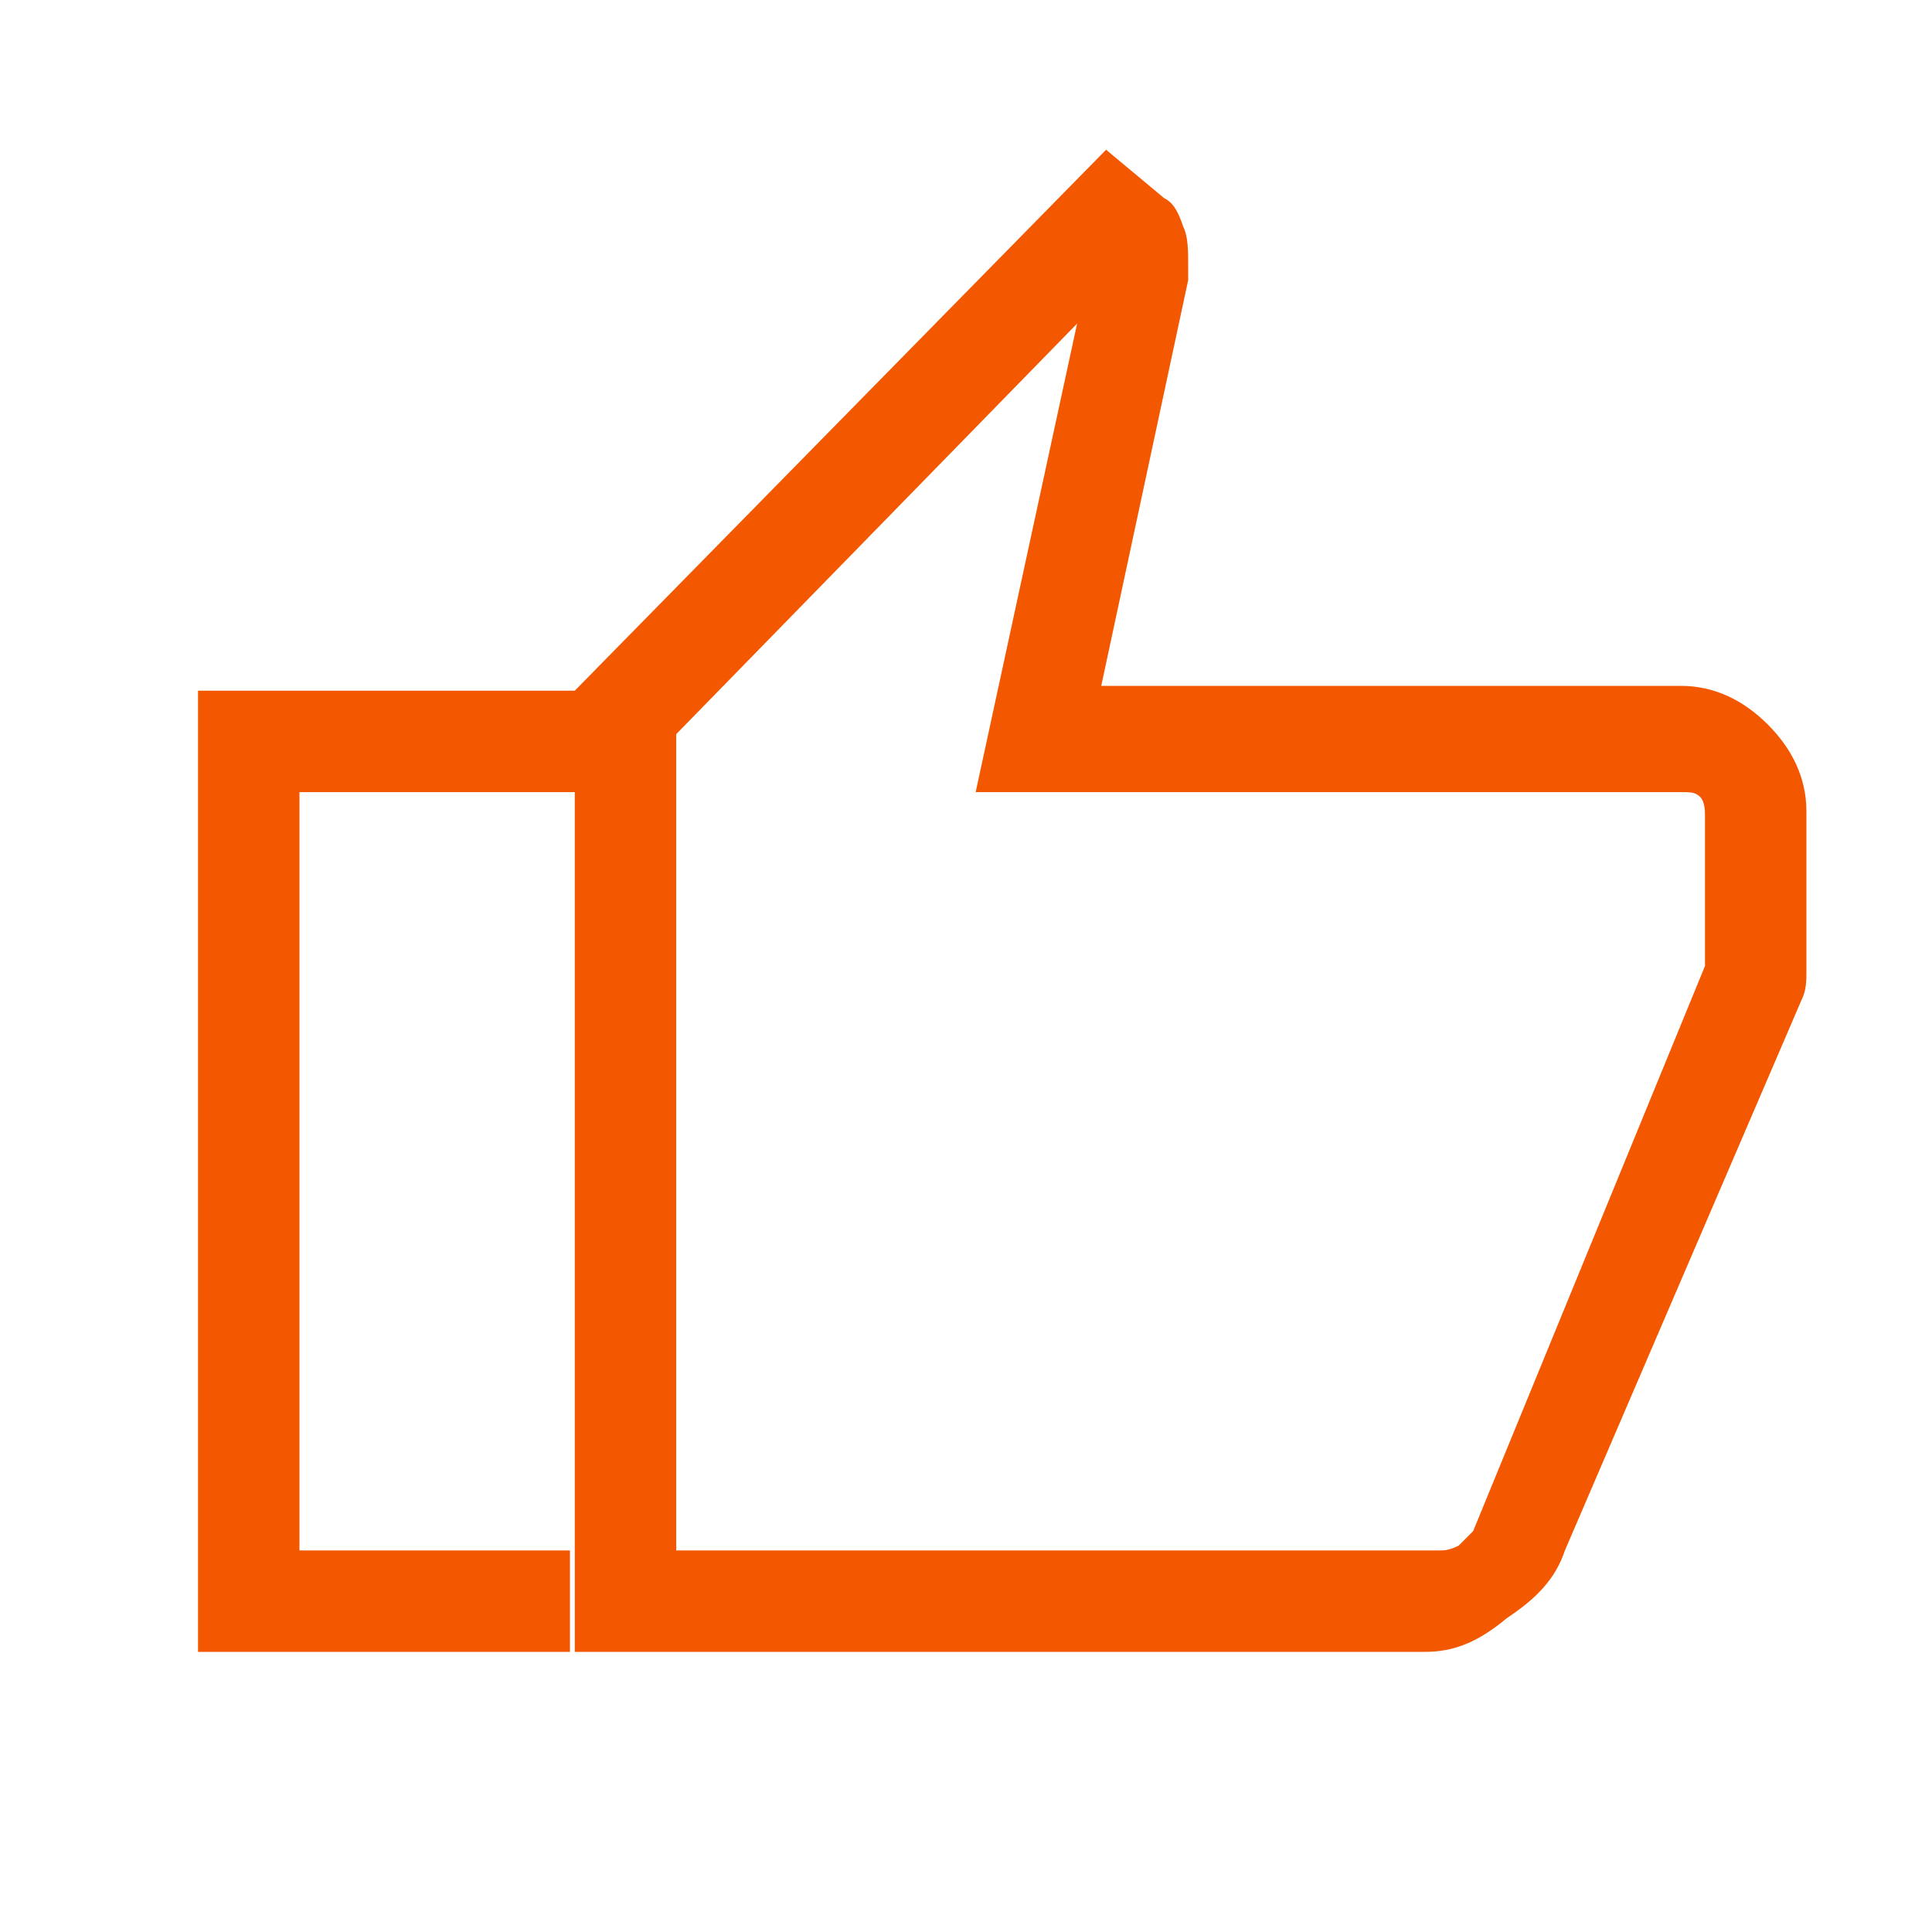 <?xml version="1.0" encoding="UTF-8"?>
<!-- Generator: Adobe Illustrator 28.0.0, SVG Export Plug-In . SVG Version: 6.00 Build 0)  -->
<svg xmlns="http://www.w3.org/2000/svg" xmlns:xlink="http://www.w3.org/1999/xlink" version="1.1" id="Lager_1" x="0px" y="0px" viewBox="0 0 40 40" style="enable-background:new 0 0 40 40;" xml:space="preserve">
<style type="text/css">
	.st0{fill:#F35800;}
</style>
<path class="st0" d="M29.5,34.2H11.9V14.3l11-11.2l1.2,1c0.2,0.1,0.3,0.3,0.4,0.6c0.1,0.2,0.1,0.5,0.1,0.8v0.3l-1.8,8.4h12  c0.7,0,1.3,0.3,1.8,0.8c0.5,0.5,0.8,1.1,0.8,1.8v2.7c0,0.2,0,0.4,0,0.6c0,0.2,0,0.4-0.1,0.6l-4.9,11.4c-0.2,0.6-0.6,1-1.2,1.4  C30.6,34,30.1,34.2,29.5,34.2z M14,32.1h15.8c0.1,0,0.2,0,0.4-0.1c0.1-0.1,0.2-0.2,0.3-0.3L35.3,20v-3.1c0-0.1,0-0.3-0.1-0.4  c-0.1-0.1-0.2-0.1-0.4-0.1H20.2l2.1-9.7L14,15.2C14,15.2,14,32.1,14,32.1z M14,15.2v16.9V15.2z M11.9,14.3v2.1H6.2v15.7h5.6v2.1H4.1  V14.3H11.9z"></path>
</svg>
